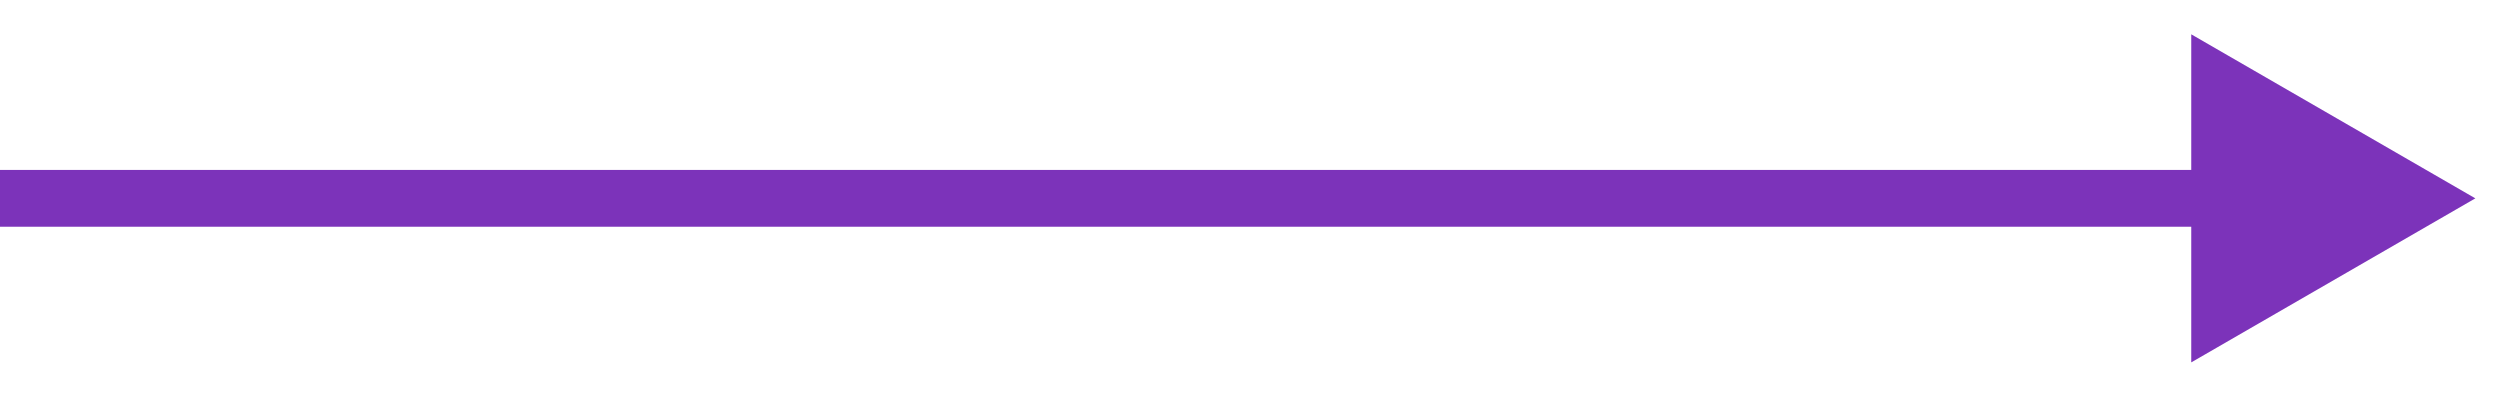 <?xml version="1.0" encoding="UTF-8"?> <svg xmlns="http://www.w3.org/2000/svg" width="44" height="7" viewBox="0 0 44 7" fill="none"><path d="M43.566 3.491L38.566 0.604L38.566 6.378L43.566 3.491ZM0 3.491L-4.37114e-08 3.991L39.066 3.991L39.066 3.491L39.066 2.991L4.37114e-08 2.991L0 3.491Z" fill="#7C33BA"></path></svg> 